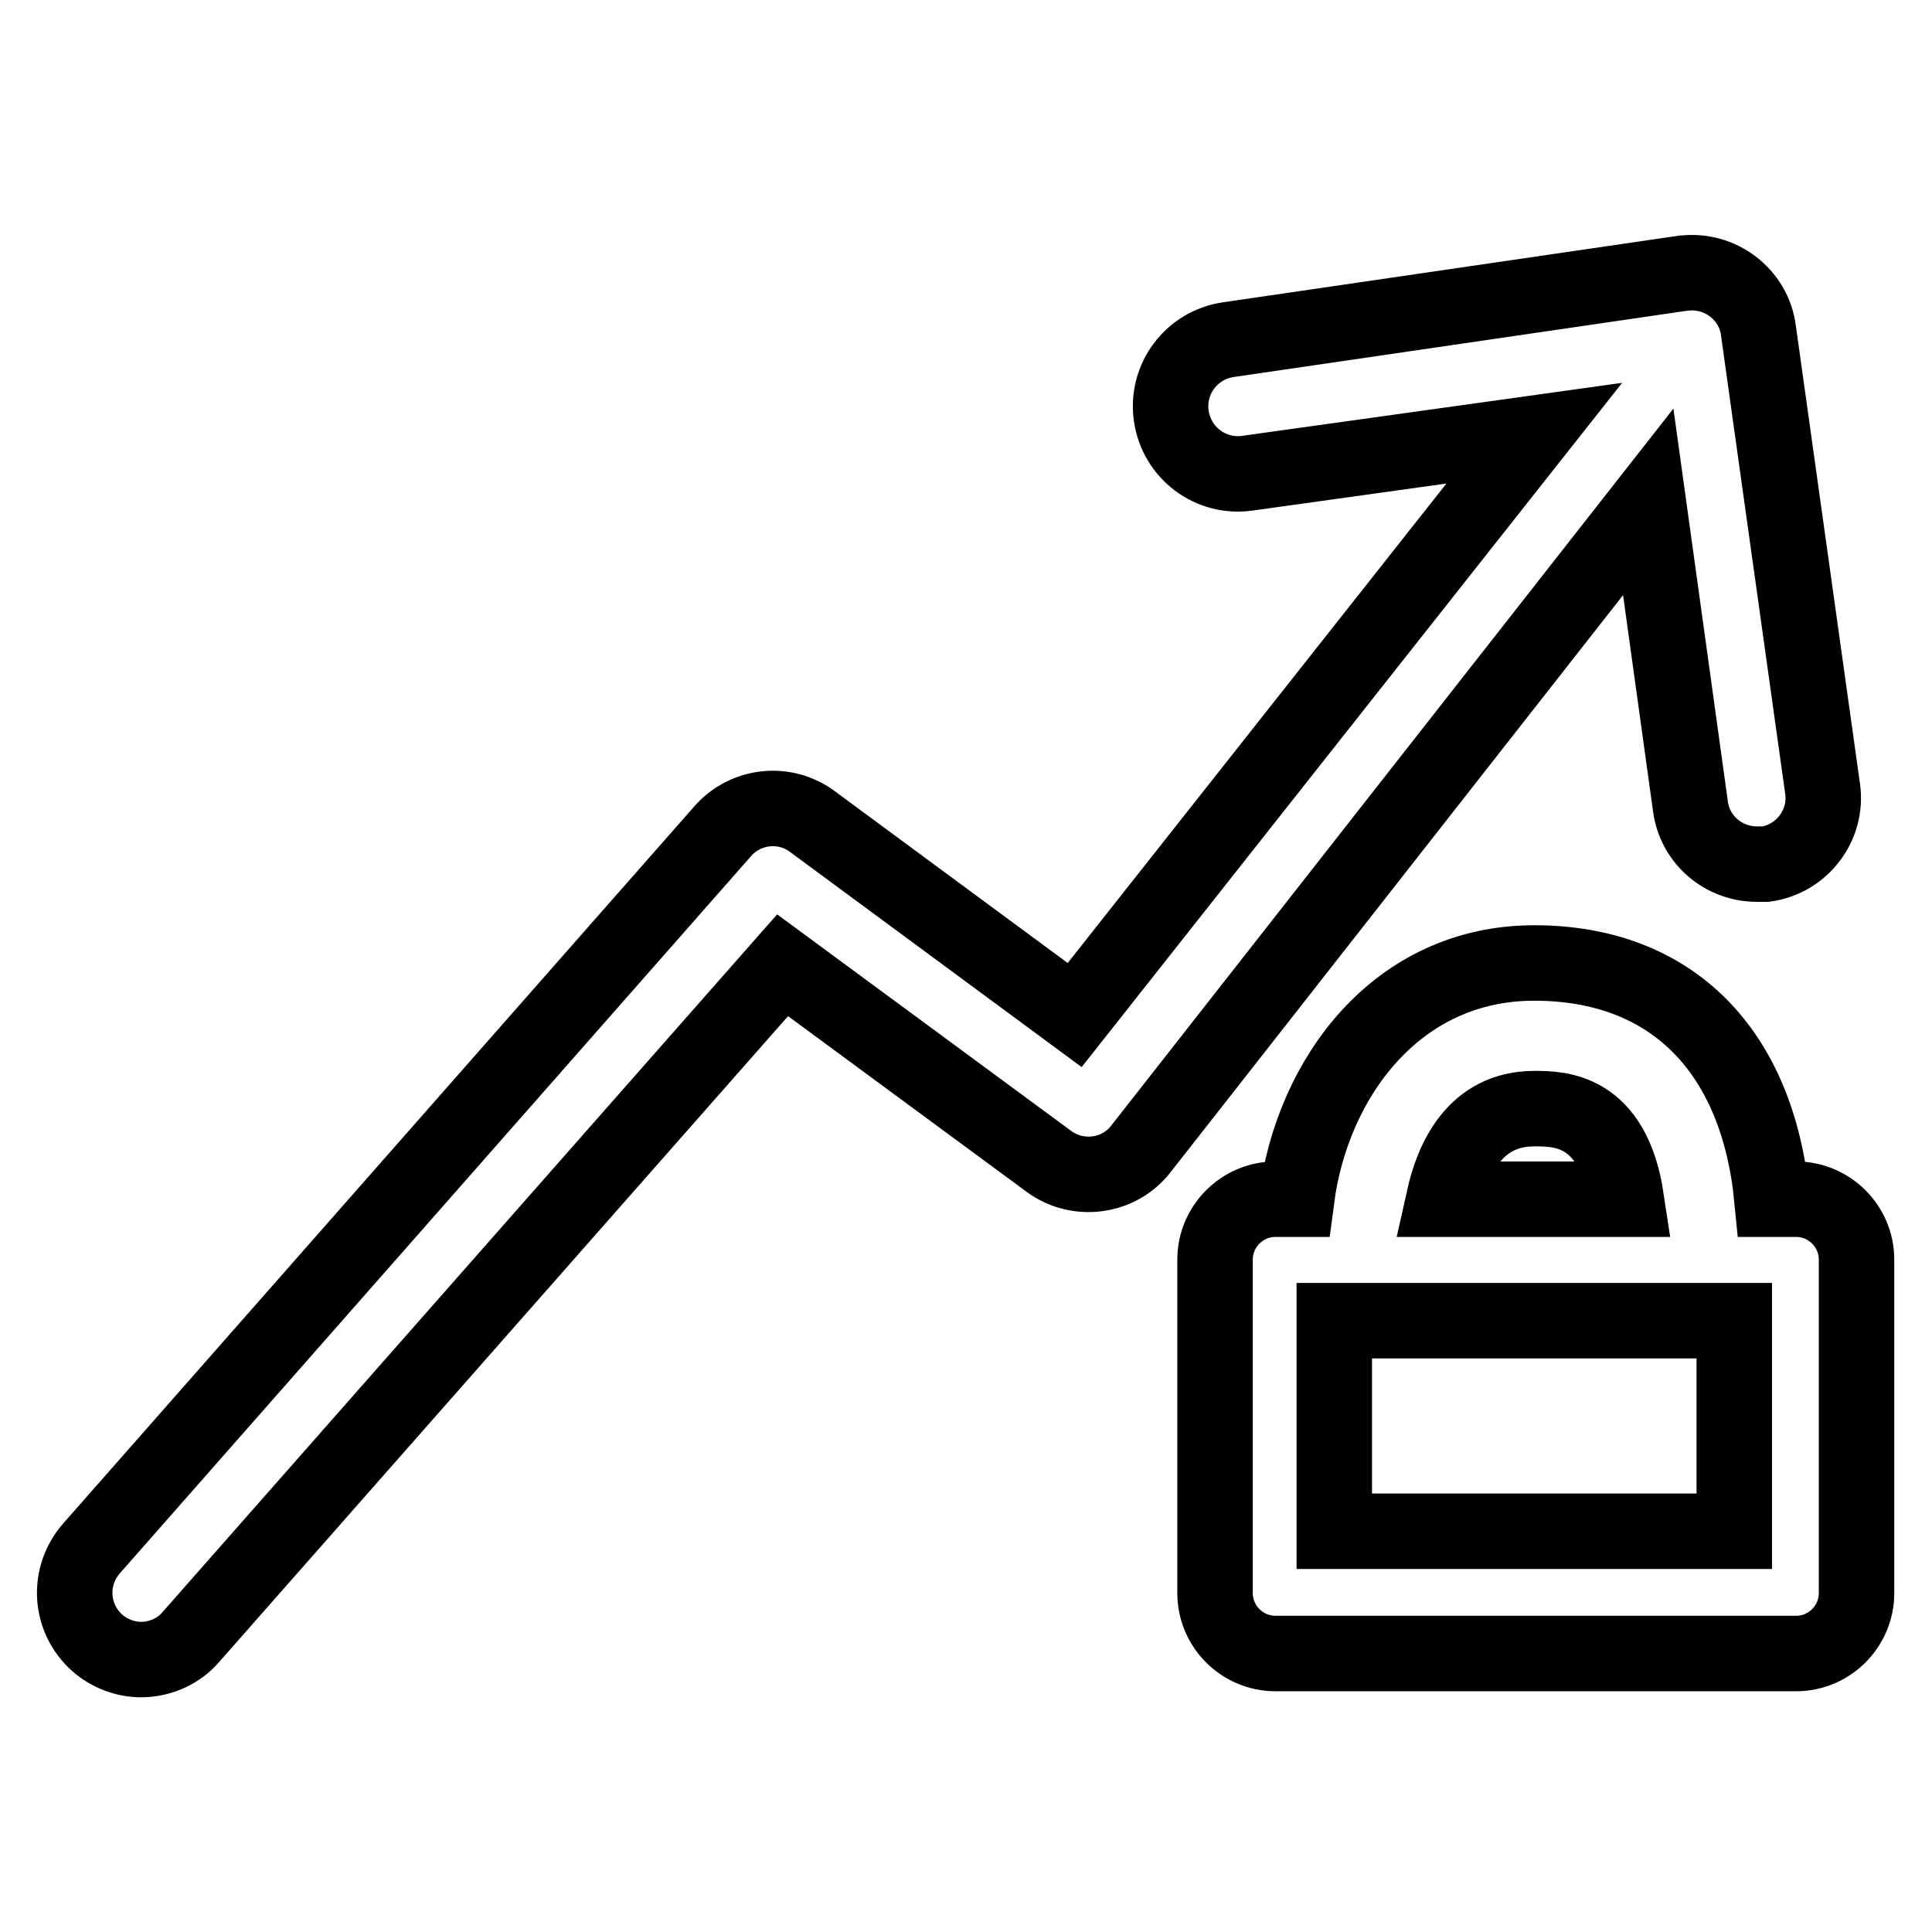 <?xml version="1.0" encoding="utf-8"?>
<!-- Svg Vector Icons : http://www.onlinewebfonts.com/icon -->
<!DOCTYPE svg PUBLIC "-//W3C//DTD SVG 1.1//EN" "http://www.w3.org/Graphics/SVG/1.1/DTD/svg11.dtd">
<svg version="1.1" xmlns="http://www.w3.org/2000/svg" xmlns:xlink="http://www.w3.org/1999/xlink" x="0px" y="0px" viewBox="0 0 256 256" enable-background="new 0 0 256 256" xml:space="preserve">
<g> <path stroke-width="10" fill-opacity="0" stroke="#000000"  d="M224,106.9c0.6,4.4,4.4,7.6,8.8,7.6h1.2c4.8-0.7,8.2-5.2,7.5-10l-8.5-60.7c-0.6-4.8-5.1-8.2-9.9-7.6 c0,0,0,0-0.1,0l-60.2,8.8c-4.9,0.7-8.3,5.2-7.6,10.1c0.7,4.9,5.2,8.3,10.1,7.6l38-5.3l-60.9,77.1l-34.7-25.6 c-3.7-2.8-8.9-2.2-11.9,1.2l-83.7,95.1c-3.2,3.7-2.9,9.2,0.8,12.5c1.6,1.4,3.7,2.2,5.8,2.2c2.5,0,5-1.1,6.6-3l78.4-89l35.3,26 c3.8,2.8,9.3,2.1,12.2-1.7l67.2-85.7L224,106.9z"/> <path stroke-width="10" fill-opacity="0" stroke="#000000"  d="M237.8,158.9h-3c-1.9-19.7-13.3-31.3-31.5-31.3s-29.4,15.2-31.5,31.3H169c-4.4,0-8,3.6-8,8l0,0v44.2 c0,4.4,3.6,8,8,8l0,0H238c4.4,0,8-3.6,8-8v-44.2c0-4.4-3.6-8-8-8C237.9,158.9,237.8,158.9,237.8,158.9z M203.3,146.9 c3.3,0,10.4,0,12.2,12h-24.2C192.5,153.5,195.5,146.9,203.3,146.9z M229.8,202.9h-53V175h53V202.9z"/></g>
</svg>